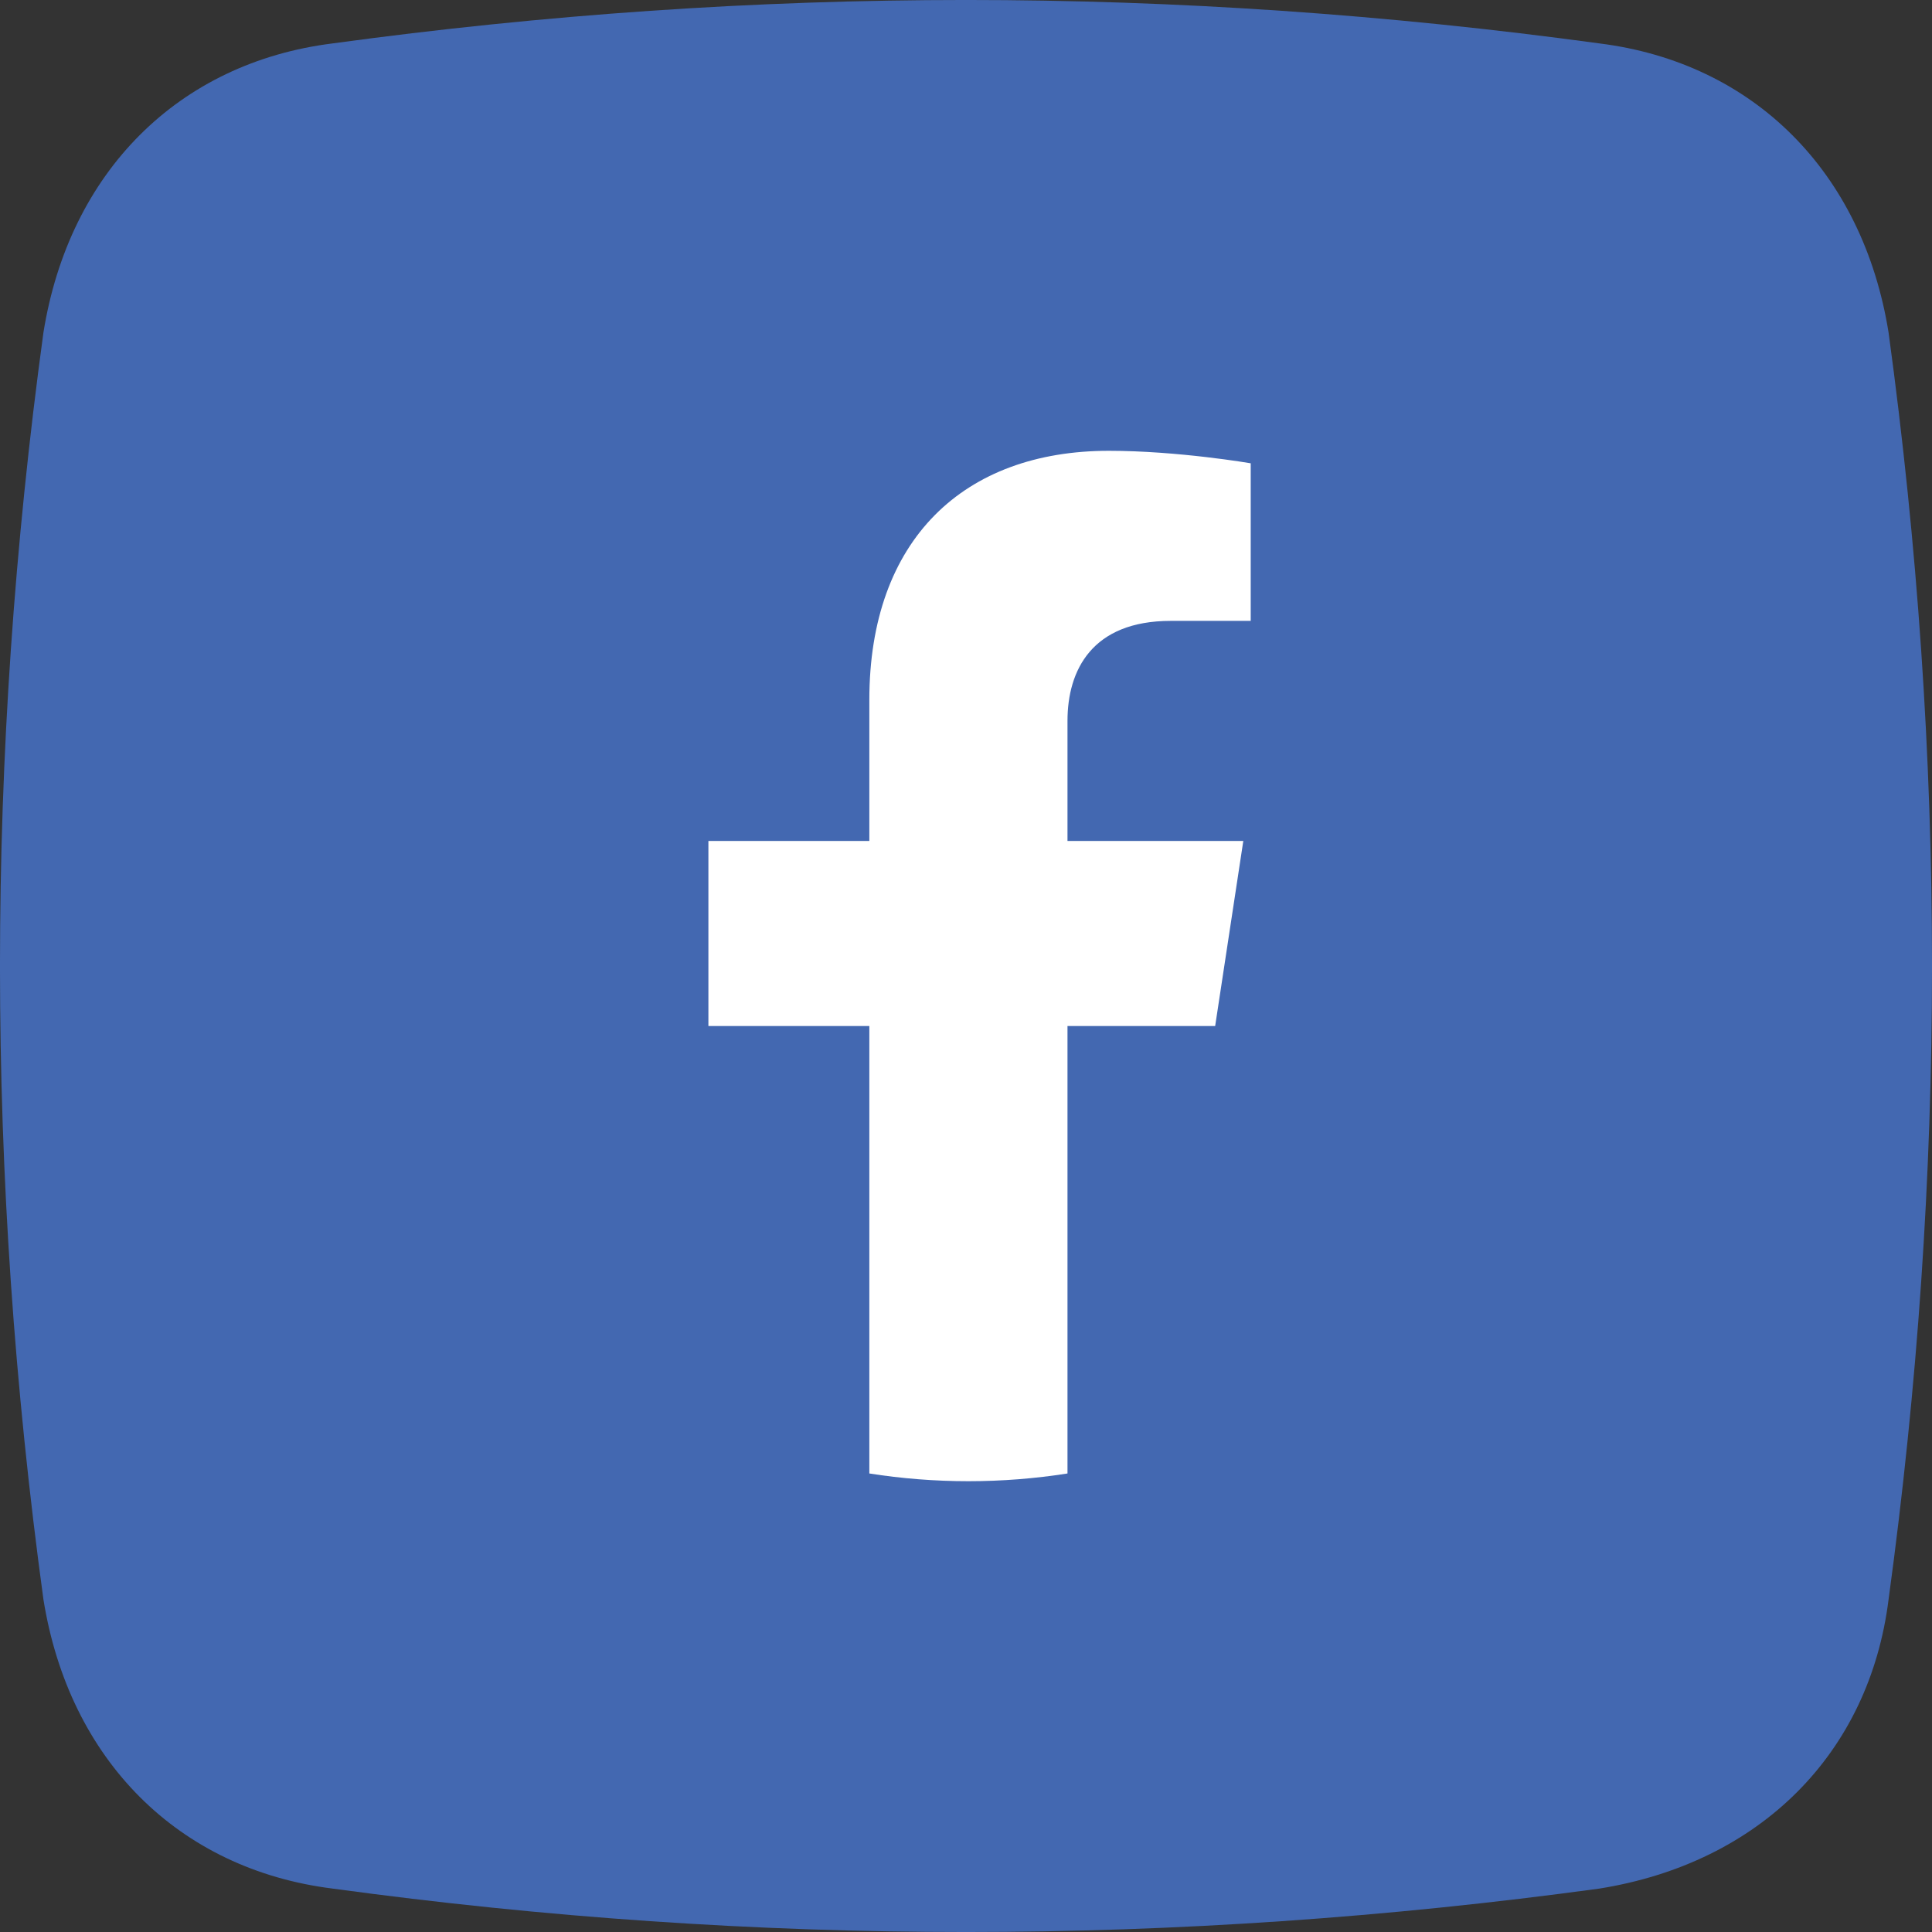<svg width="30" height="30" viewBox="0 0 30 30" fill="none" xmlns="http://www.w3.org/2000/svg">
<rect x="0" y="0" width="30" height="30" fill="#333333" stroke="none"/>
<path fill-rule="evenodd" clip-rule="evenodd" d="M5.166 0.674C11.755 -0.225 18.245 -0.225 24.834 0.674C27.23 0.973 28.927 2.671 29.326 5.166C30.225 11.755 30.225 18.245 29.326 24.834C29.027 27.23 27.329 28.927 24.834 29.326C18.245 30.225 11.755 30.225 5.166 29.326C2.77 29.027 1.073 27.329 0.674 24.834C-0.225 18.245 -0.225 11.755 0.674 5.166C1.073 2.671 2.77 0.973 5.166 0.674Z" fill="#4368B1"/>
<path d="M18.869 15.932L19.306 13.058H16.576V11.194C16.576 10.408 16.956 9.641 18.179 9.641H19.421V7.194C19.421 7.194 18.294 7 17.218 7C14.968 7 13.499 8.377 13.499 10.868V13.058H11V15.932H13.499V22.88C14.001 22.959 14.515 23 15.037 23C15.56 23 16.074 22.959 16.576 22.88V15.932H18.869Z" fill="white"/>
</svg>
